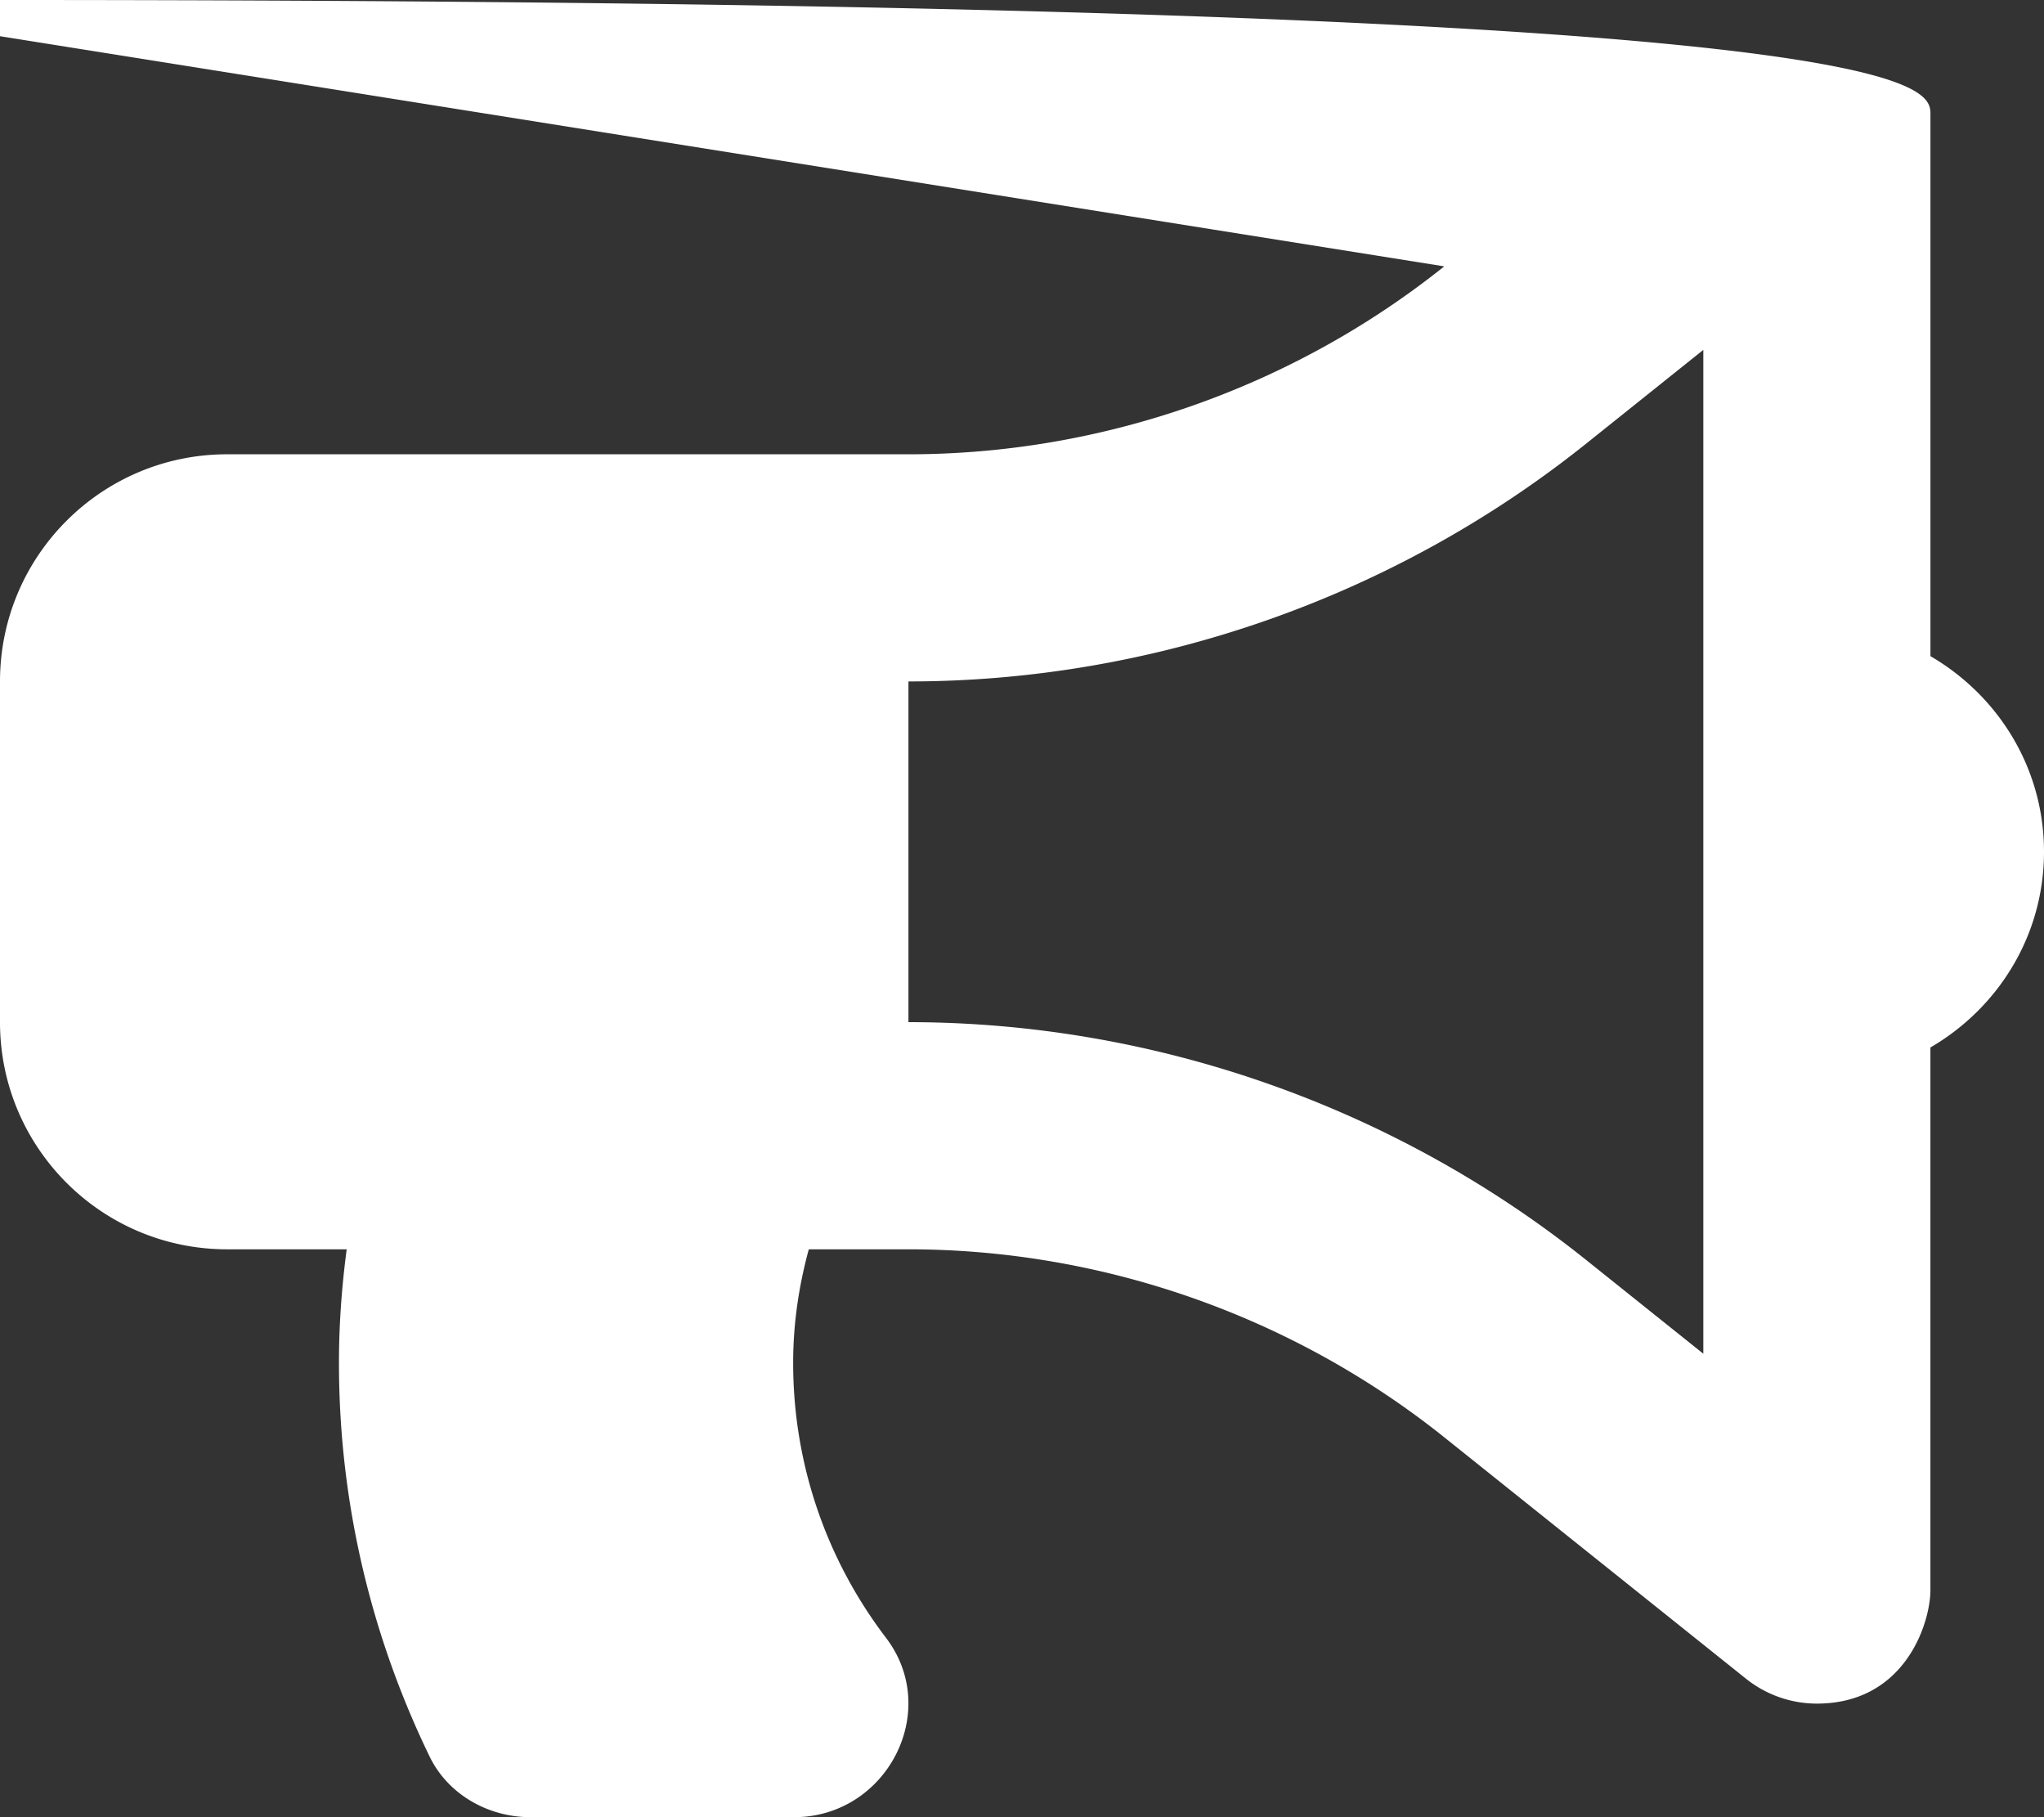 <svg xmlns:svg="http://www.w3.org/2000/svg" xmlns="http://www.w3.org/2000/svg" viewBox="0 0 562.5 500" id="svg4" width="562.5" height="500"><rect x="0" y="0" width="562.5" height="500" fill="#333333" stroke="none"/><defs id="defs8"/><path d="m562.5 234.375c0-23.076-12.646-43.008-31.25-53.828V31.26C531.25 22.715 524.434.0 5e2.0c-6.953.0-13.857 2.324-19.512 6.855L397.451 73.291C355.742 106.631 303.379 125 250 125H62.5C27.979 125 0 152.979.0 187.5v93.75c0 34.521 27.979 62.5 62.5 62.5h32.91c-1.357 10.234-2.129 20.645-2.129 31.25.0 38.838 9.043 75.537 24.961 108.34C123.311 493.779 134.375 5e2 145.977 5e2h72.539c25.439.0 40.713-29.141 25.293-49.375-16.016-21.016-25.537-47.227-25.537-75.625.0-10.85 1.582-21.279 4.307-31.25H250c53.379.0 105.742 18.369 147.441 51.709l83.037 66.436a31.272 31.272.0 0019.512 6.855c24.336.0 31.25-22.246 31.25-31.25V288.213C549.854 277.383 562.5 257.451 562.5 234.375zM468.75 372.48l-32.275-25.82C383.74 304.473 317.5 281.25 250 281.25V187.5c67.5.0 133.74-23.223 186.475-65.41L468.75 96.27z" id="path2" style="fill:white;stroke-width:0.977"/></svg>